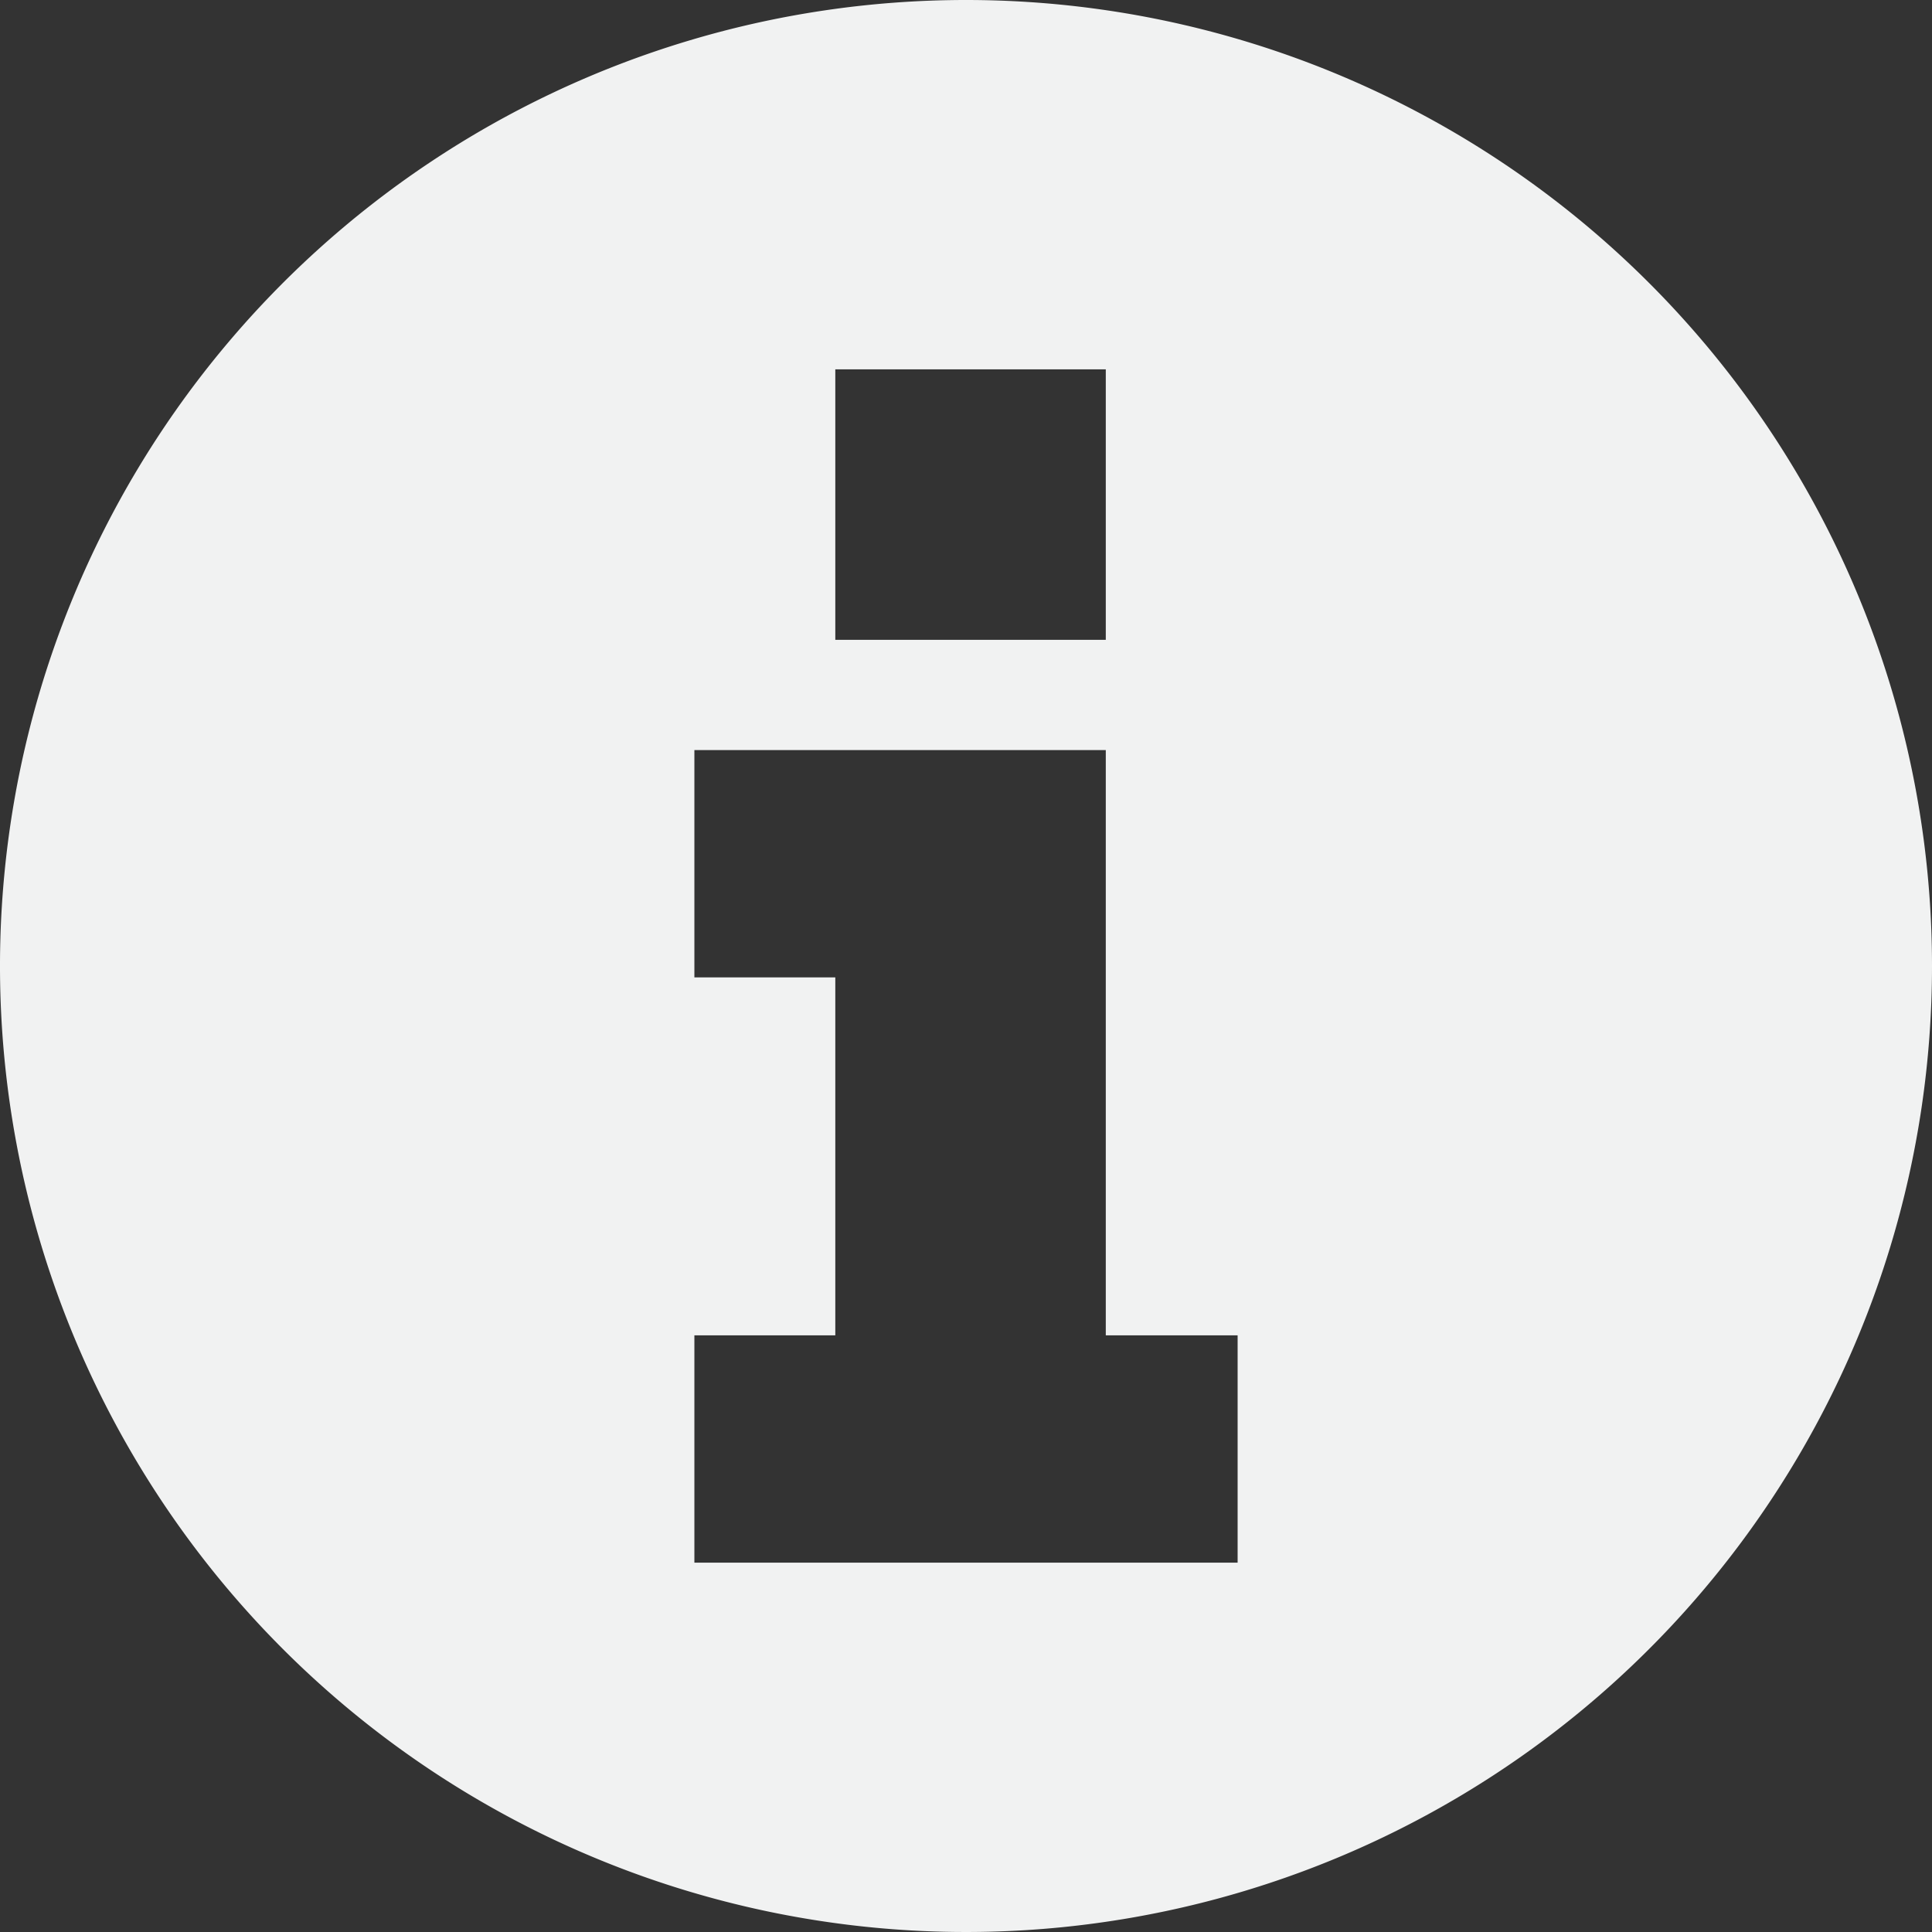 <svg id="Layer_5" data-name="Layer 5" xmlns="http://www.w3.org/2000/svg" viewBox="0 0 17 17"><rect x="0" y="0" width="17" height="17" fill="#333333" stroke="none"/><title>showtext</title><path d="M8.5,0A8.5,8.5,0,1,0,17,8.5,8.5,8.5,0,0,0,8.5,0ZM7.35,3.25H9.73V5.63H7.35V3.25Zm3.54,10.5H6.11v-2H7.35V8.6H6.11v-2H9.73v5.15h1.16v2Z" style="fill:#f1f2f2;fill-rule:evenodd"/></svg>